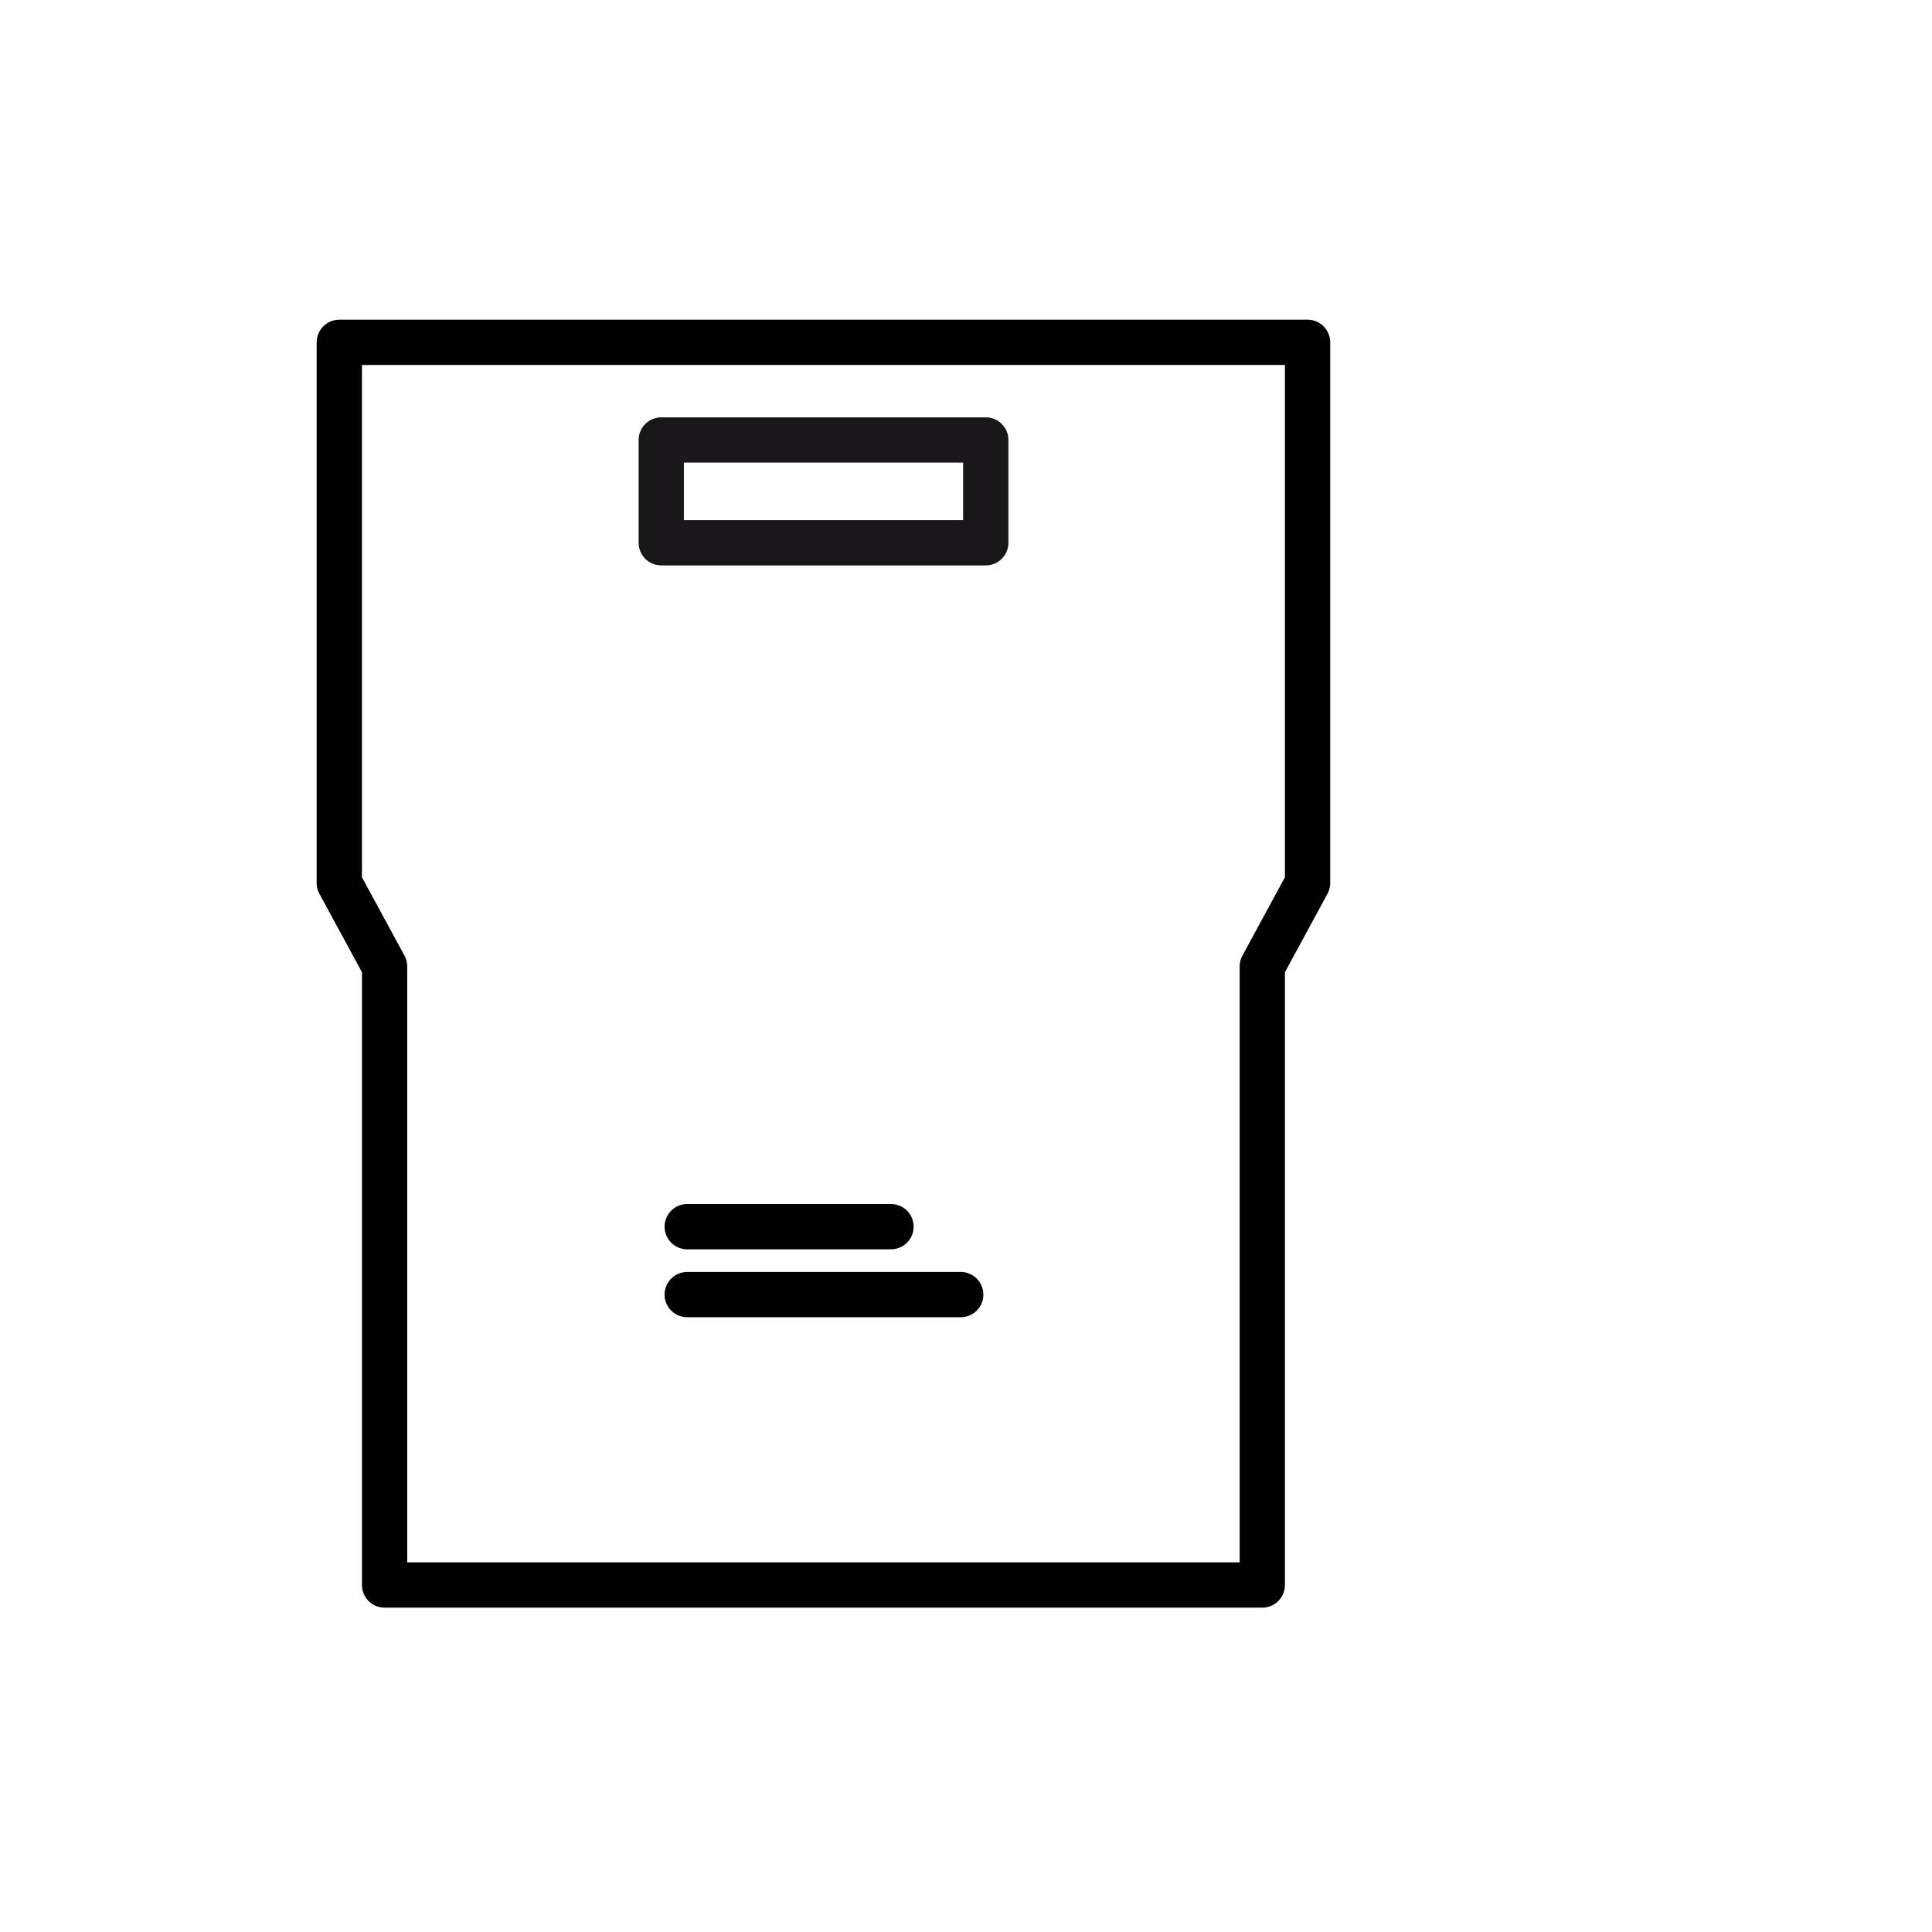 <?xml version="1.0" encoding="UTF-8"?> <svg xmlns="http://www.w3.org/2000/svg" viewBox="0 0 128 128"><title>icon-4-9</title><line x1="45.53" y1="81.27" x2="59.03" y2="81.27" fill="none" stroke="#000" stroke-linecap="round" stroke-linejoin="round" stroke-width="3"></line><line x1="45.53" y1="85.77" x2="63.65" y2="85.77" fill="none" stroke="#000" stroke-linecap="round" stroke-linejoin="round" stroke-width="3"></line><rect x="43.81" y="29.15" width="21.5" height="6.81" fill="none" stroke="#1a171b" stroke-linecap="round" stroke-linejoin="round" stroke-width="3"></rect><polygon points="22.48 22.68 86.63 22.68 86.63 58.5 83.63 64.03 83.63 105.01 25.48 105.01 25.48 64.03 22.48 58.5 22.48 22.68" fill="none" stroke="#000" stroke-linecap="round" stroke-linejoin="round" stroke-width="3"></polygon><g opacity="0"><rect x="33.26" y="70.21" width="42.59" height="26.62" rx="2.2" ry="2.2" fill="none" stroke="#0dbc6c" stroke-linecap="round" stroke-linejoin="round" stroke-width="3"></rect><rect x="39.83" y="76.21" width="29.45" height="14.63" fill="none" stroke="#0dbc6c" stroke-linecap="round" stroke-linejoin="round" stroke-width="3"></rect></g><g><path d="M83.63,74.92A13.17,13.17,0,0,0,70.46,61.76" fill="none" stroke="#0dbc6c" stroke-linecap="round" stroke-linejoin="round" stroke-width="3" opacity="0"></path><path d="M94.16,74.92a23.69,23.69,0,0,0-23.7-23.7" fill="none" stroke="#0dbc6c" stroke-linecap="round" stroke-linejoin="round" stroke-width="3" opacity="0"></path><path d="M70.46,40.56a34.36,34.36,0,0,1,34.36,34.36" fill="none" stroke="#0dbc6c" stroke-linecap="round" stroke-linejoin="round" stroke-width="3" opacity="0"></path></g></svg> 
